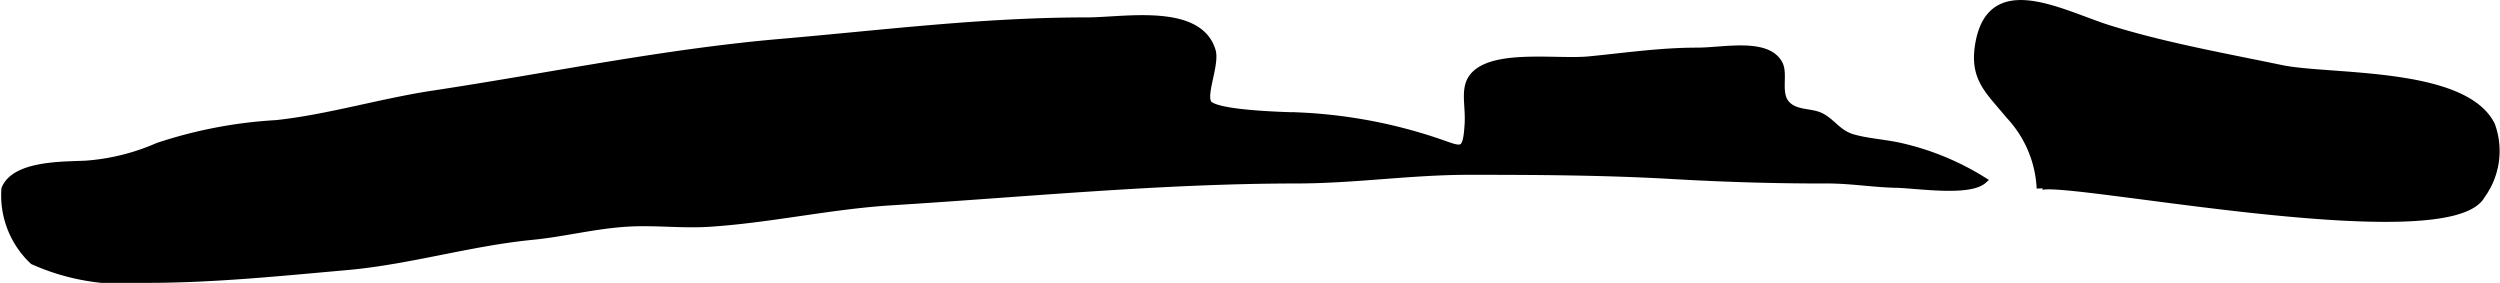 <?xml version="1.0" encoding="UTF-8"?>
<svg xmlns="http://www.w3.org/2000/svg"
     version="1.1"
     width="21.379mm"
     height="2.419mm"
     viewBox="0 0 60.603 6.856">
   <defs>
      <style type="text/css"><![CDATA[
      .a {
        stroke: #000;
        stroke-miterlimit: 10;
        stroke-width: 0.15px;
      }
    ]]></style>
   </defs>
   <path class="a"
         d="M.797,6.336A2.192,2.192,0,0,1,.109,4.576c.246-.616,1.442-.58,1.97-.607a5.286,5.286,0,0,0,1.745-.433,11.088,11.088,0,0,1,2.871-.55c1.25-.133,2.536-.524,3.803-.716,2.798-.422,5.589-1.008,8.426-1.253,2.493-.215,4.907-.521,7.436-.521.88,0,2.705-.35,3.033.728.1.327-.236,1.056-.097,1.273.167.26,1.923.295,2.224.304a12.15,12.15,0,0,1,3.24.598c.679.222.769.372.819-.386.034-.532-.163-.985.252-1.288.59-.43,1.97-.214,2.686-.284.876-.084,1.722-.212,2.629-.212.635,0,1.693-.244,1.991.312.138.258-.057.719.176.975.225.247.596.167.85.305.272.148.405.408.755.508.378.109.836.127,1.231.228a6.493,6.493,0,0,1,1.941.815c-.351.319-1.627.115-2.123.105-.569-.012-1.106-.106-1.679-.105-1.267.003-2.507-.036-3.759-.108-1.632-.094-3.285-.102-4.917-.102-1.425,0-2.763.209-4.186.21-3.266.002-6.55.326-9.809.529-1.488.092-2.921.423-4.419.521-.648.043-1.306-.041-1.955-.005-.797.043-1.56.245-2.343.322-1.506.147-2.986.6-4.494.733-1.601.142-3.211.309-4.826.309A5.441,5.441,0,0,1,.797,6.336Z"/>
   <path class="a"
         d="M60.407,3.028a1.835,1.835,0,0,1-.238,1.708c-.827,1.53-10.745-.567-10.723-.17a2.763,2.763,0,0,0-.753-1.768c-.481-.589-.88-.887-.737-1.727.296-1.743,2.027-.742,3.178-.383,1.328.415,2.793.676,4.173.963C56.469,1.893,59.737,1.682,60.407,3.028Z"/>
</svg>
